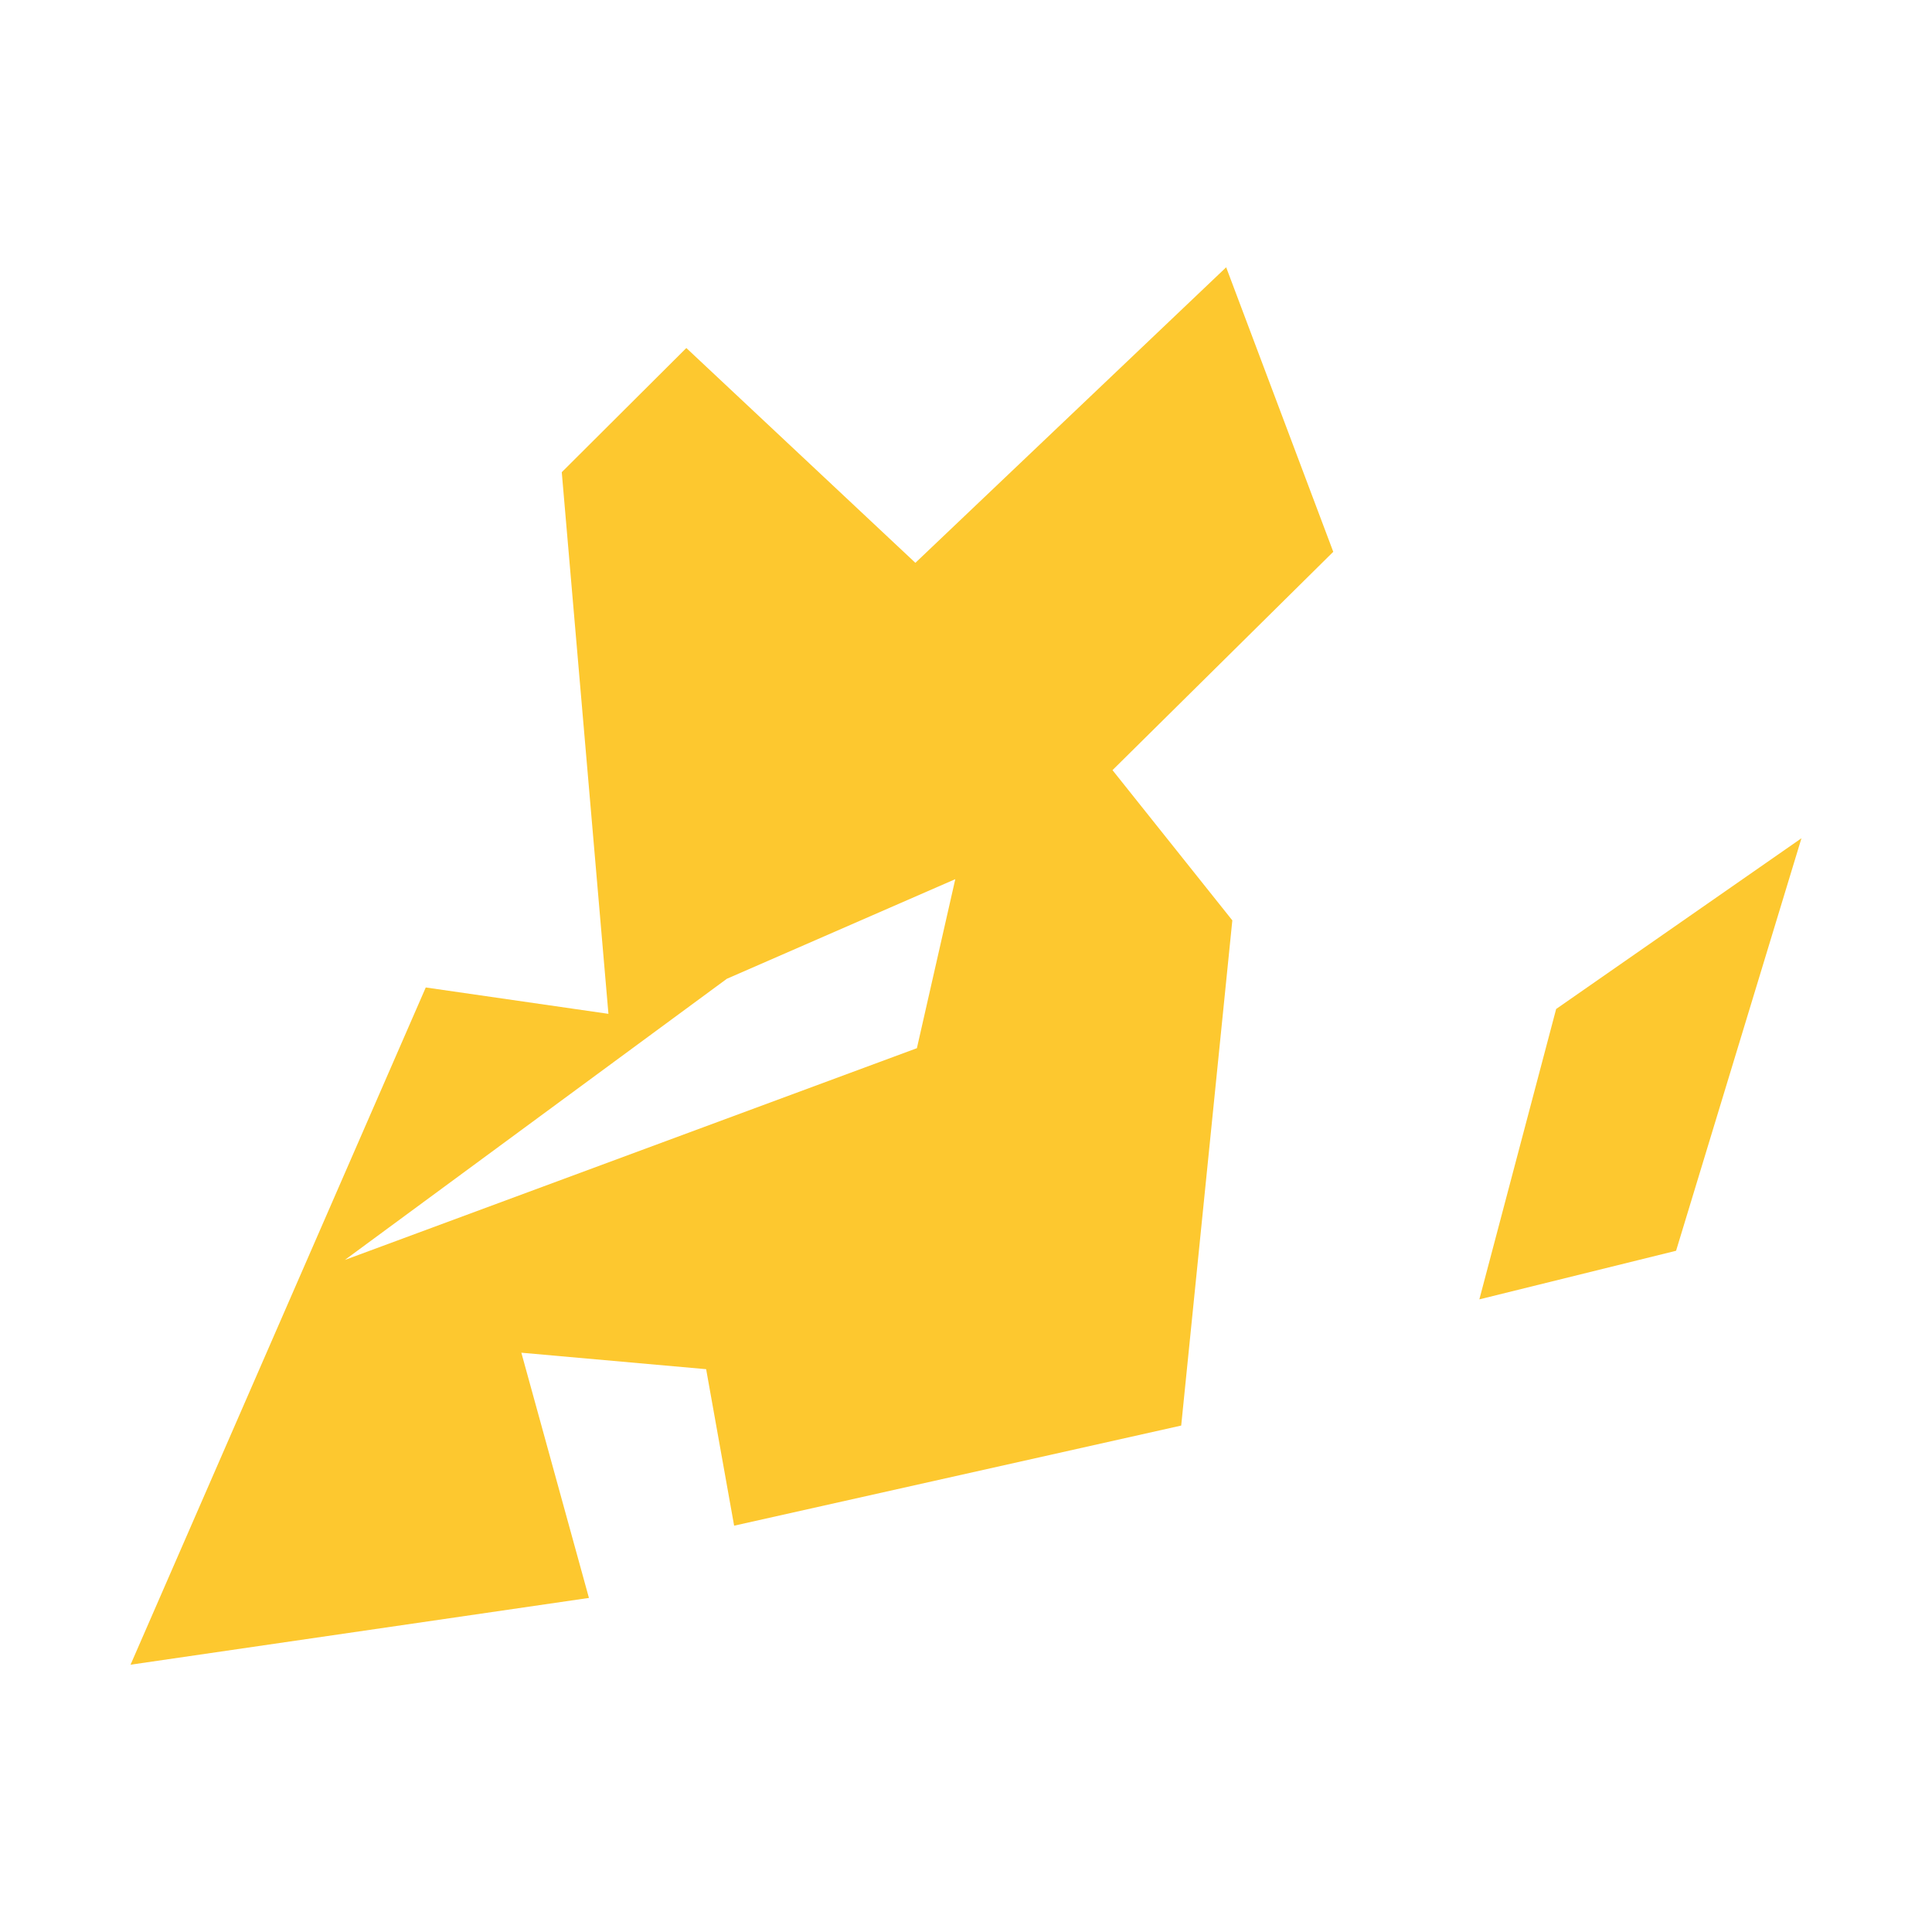 <svg xmlns="http://www.w3.org/2000/svg" fill="#fdc82f80" width="256" height="256" viewBox="-20 -20 296 254.097"><path d="M256,87.475 236.79,150.677 206.651,158.123 218.416,113.635 256,87.475 M73.218,114.378 66.067,31.392 85.153,12.368 120.245,45.278 167.86,0 184.268,43.59 150.445,77.041 168.804,100.059 160.971,177.457 92.475,192.797 88.187,168.819 59.875,166.296 70.23,203.865 0,214.097 45.231,110.338 73.218,114.378 M126.359,93.744 91.36,109.007 32.832,152.086 120.477,119.641 126.359,93.744Z"/></svg>